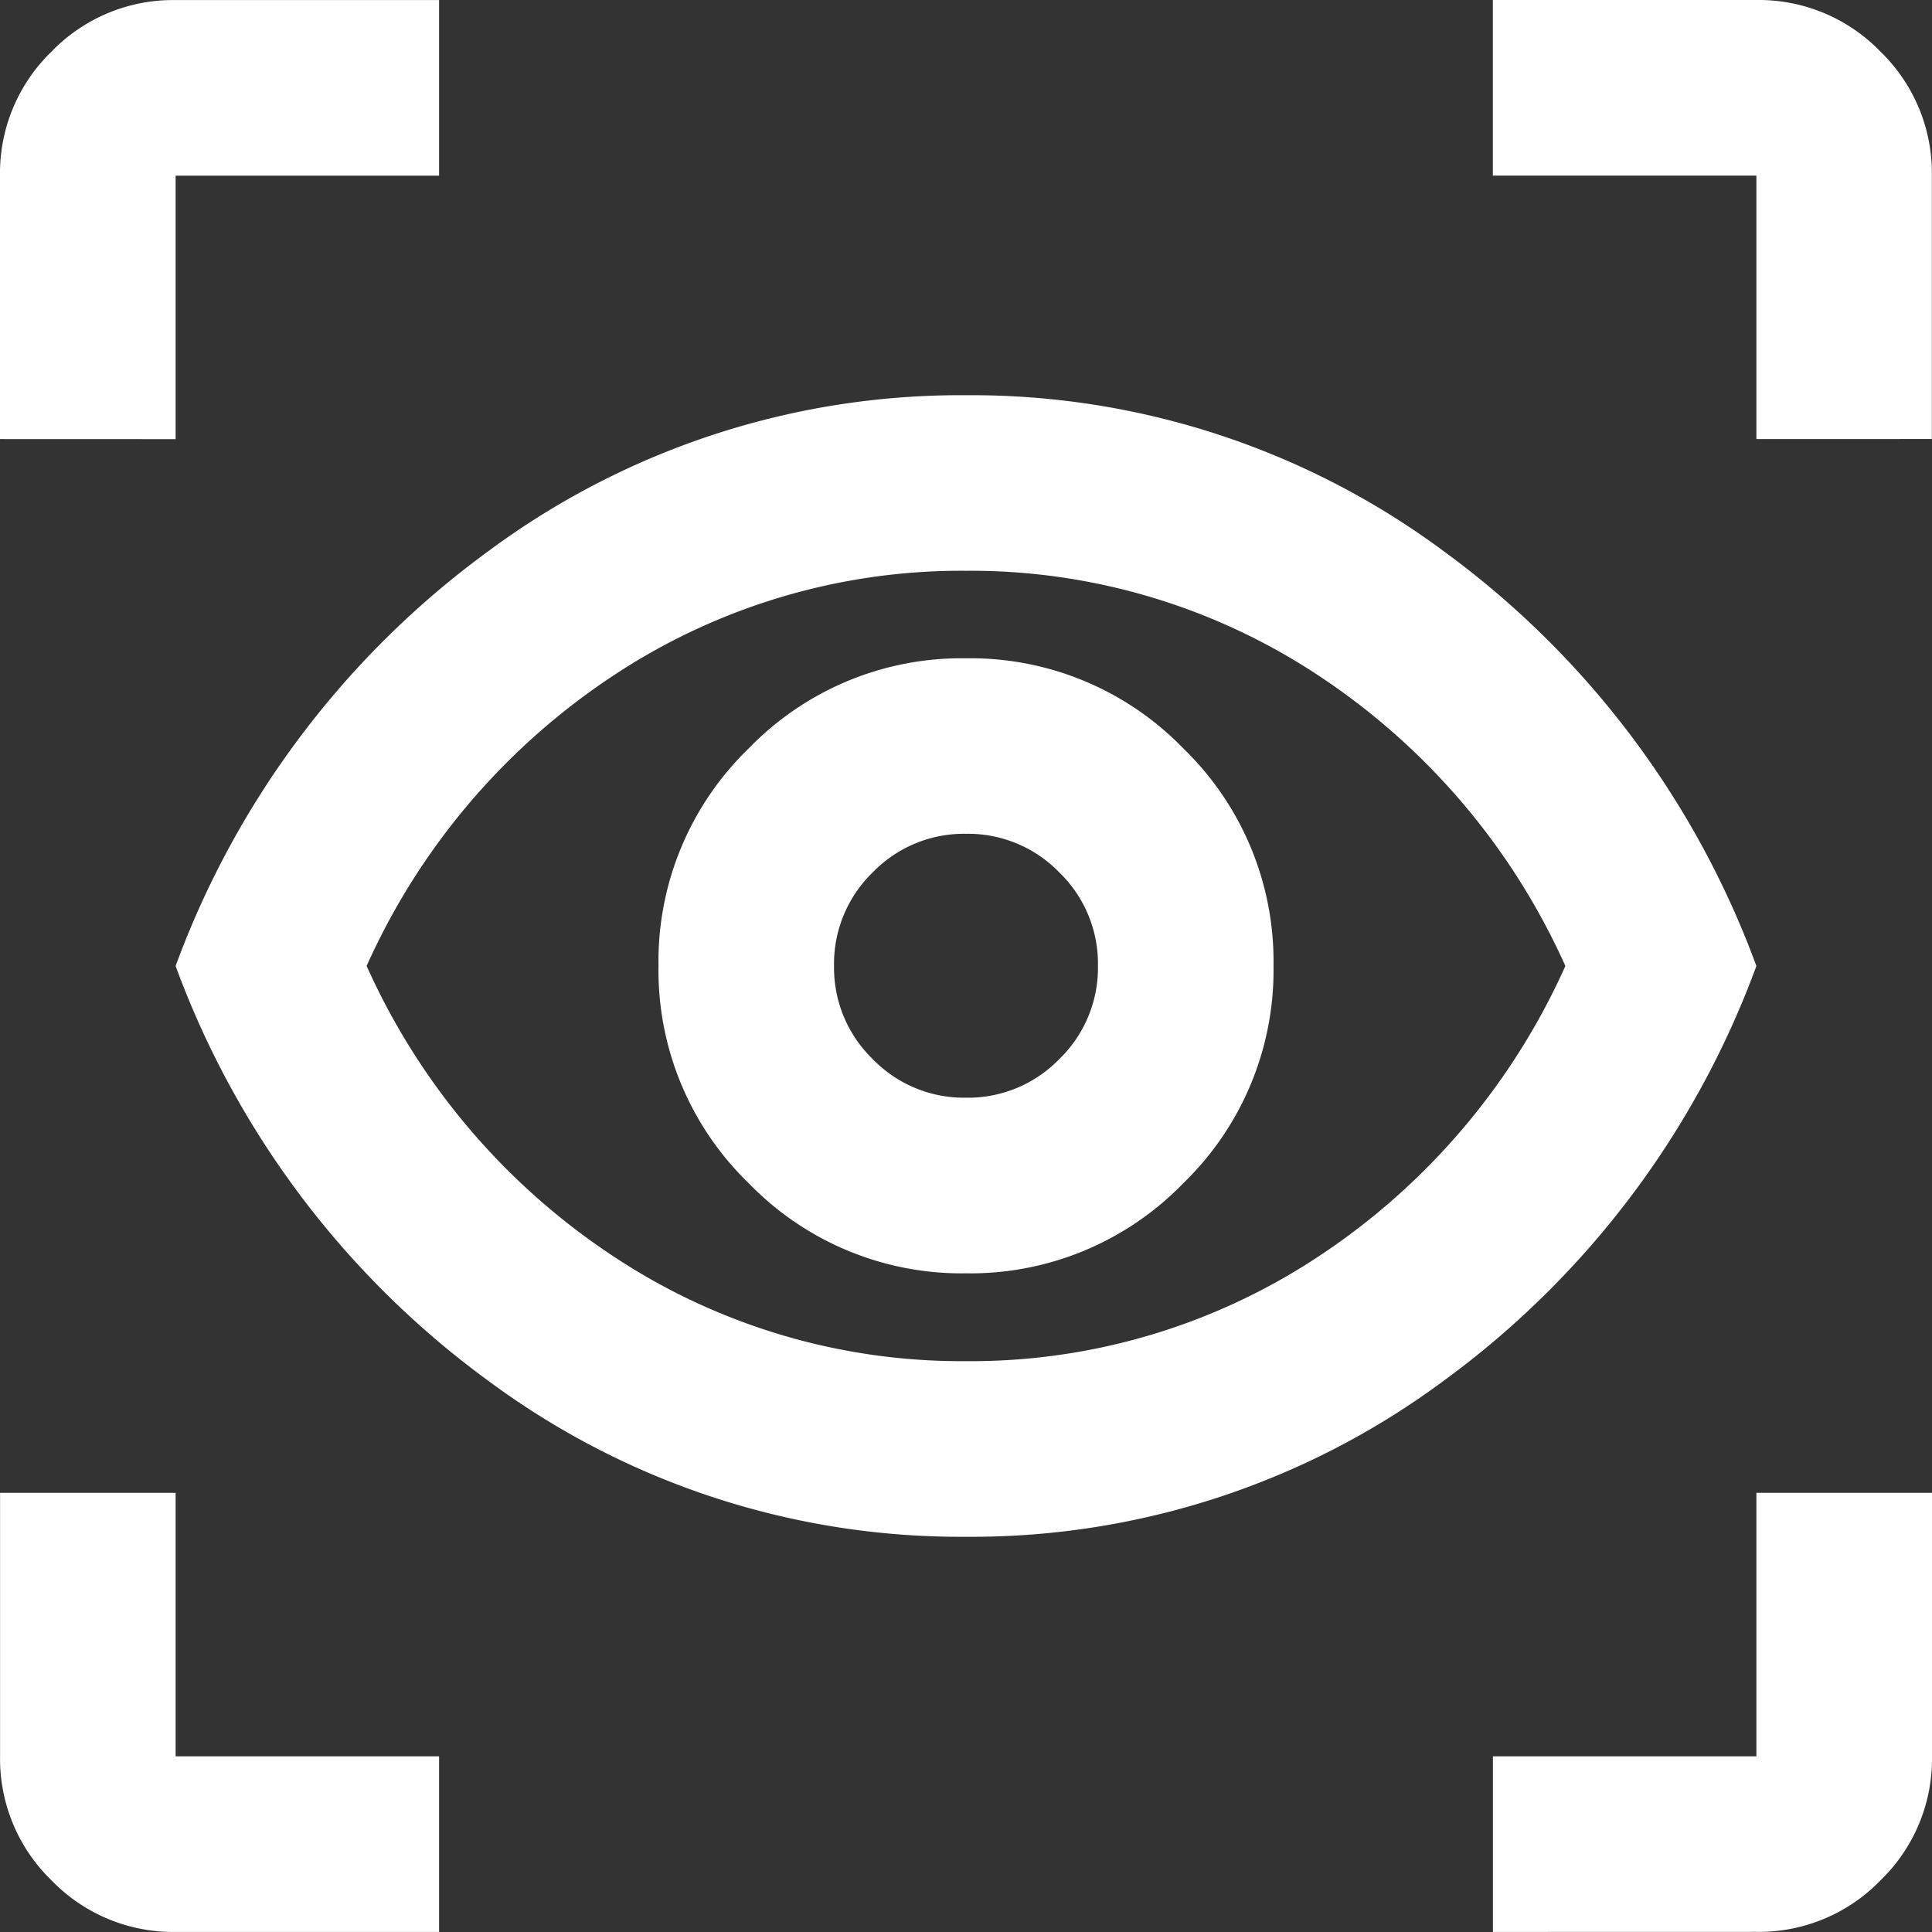 <svg xmlns="http://www.w3.org/2000/svg" xmlns:xlink="http://www.w3.org/1999/xlink" width="30" height="30" viewBox="0 0 30 30">
  <rect x="0" y="0" width="30" height="30" fill="#333333" stroke="none"/>
  <defs>
    <clipPath id="clip-path">
      <rect id="사각형_16218" data-name="사각형 16218" width="30" height="30" transform="translate(804 4759)" fill="#fff"/>
    </clipPath>
  </defs>
  <g id="아이콘_1" data-name="아이콘 1" transform="translate(-804 -4759)" clip-path="url(#clip-path)">
    <path id="eye_tracking_24dp_5F6368_FILL0_wght400_GRAD0_opsz24_1_" data-name="eye_tracking_24dp_5F6368_FILL0_wght400_GRAD0_opsz24 (1)" d="M8.182-1.364H4.091a2.626,2.626,0,0,1-1.926-.8,2.626,2.626,0,0,1-.8-1.926V-8.182H4.091v4.091H8.182Zm16.364,0V-4.091h4.091V-8.182h2.727v4.091a2.626,2.626,0,0,1-.8,1.926,2.626,2.626,0,0,1-1.926.8ZM16.364-7.5A12.3,12.3,0,0,1,8.949-9.92a13.9,13.9,0,0,1-4.858-6.443,13.9,13.9,0,0,1,4.858-6.443,12.3,12.3,0,0,1,7.415-2.42,12.3,12.3,0,0,1,7.415,2.42,13.9,13.9,0,0,1,4.858,6.443A13.9,13.9,0,0,1,23.778-9.92,12.3,12.3,0,0,1,16.364-7.5Zm0-2.727a9.782,9.782,0,0,0,5.489-1.636,10.586,10.586,0,0,0,3.818-4.5,10.586,10.586,0,0,0-3.818-4.5A9.782,9.782,0,0,0,16.364-22.5a9.782,9.782,0,0,0-5.489,1.636,10.586,10.586,0,0,0-3.818,4.5,10.586,10.586,0,0,0,3.818,4.5A9.782,9.782,0,0,0,16.364-10.227Zm0-1.364a4.6,4.6,0,0,0,3.375-1.4,4.6,4.6,0,0,0,1.4-3.375,4.6,4.6,0,0,0-1.4-3.375,4.6,4.6,0,0,0-3.375-1.4,4.6,4.6,0,0,0-3.375,1.4,4.6,4.6,0,0,0-1.4,3.375,4.6,4.6,0,0,0,1.4,3.375A4.6,4.6,0,0,0,16.364-11.591Zm0-2.727a1.973,1.973,0,0,1-1.449-.6,1.973,1.973,0,0,1-.6-1.449,1.973,1.973,0,0,1,.6-1.449,1.973,1.973,0,0,1,1.449-.6,1.973,1.973,0,0,1,1.449.6,1.973,1.973,0,0,1,.6,1.449,1.973,1.973,0,0,1-.6,1.449A1.973,1.973,0,0,1,16.364-14.318Zm-15-10.227v-4.091a2.626,2.626,0,0,1,.8-1.926,2.626,2.626,0,0,1,1.926-.8H8.182v2.727H4.091v4.091Zm27.273,0v-4.091H24.545v-2.727h4.091a2.626,2.626,0,0,1,1.926.8,2.626,2.626,0,0,1,.8,1.926v4.091ZM16.364-16.364Z" transform="translate(802.636 4790.363)" fill="#fff"/>
  </g>
</svg>
